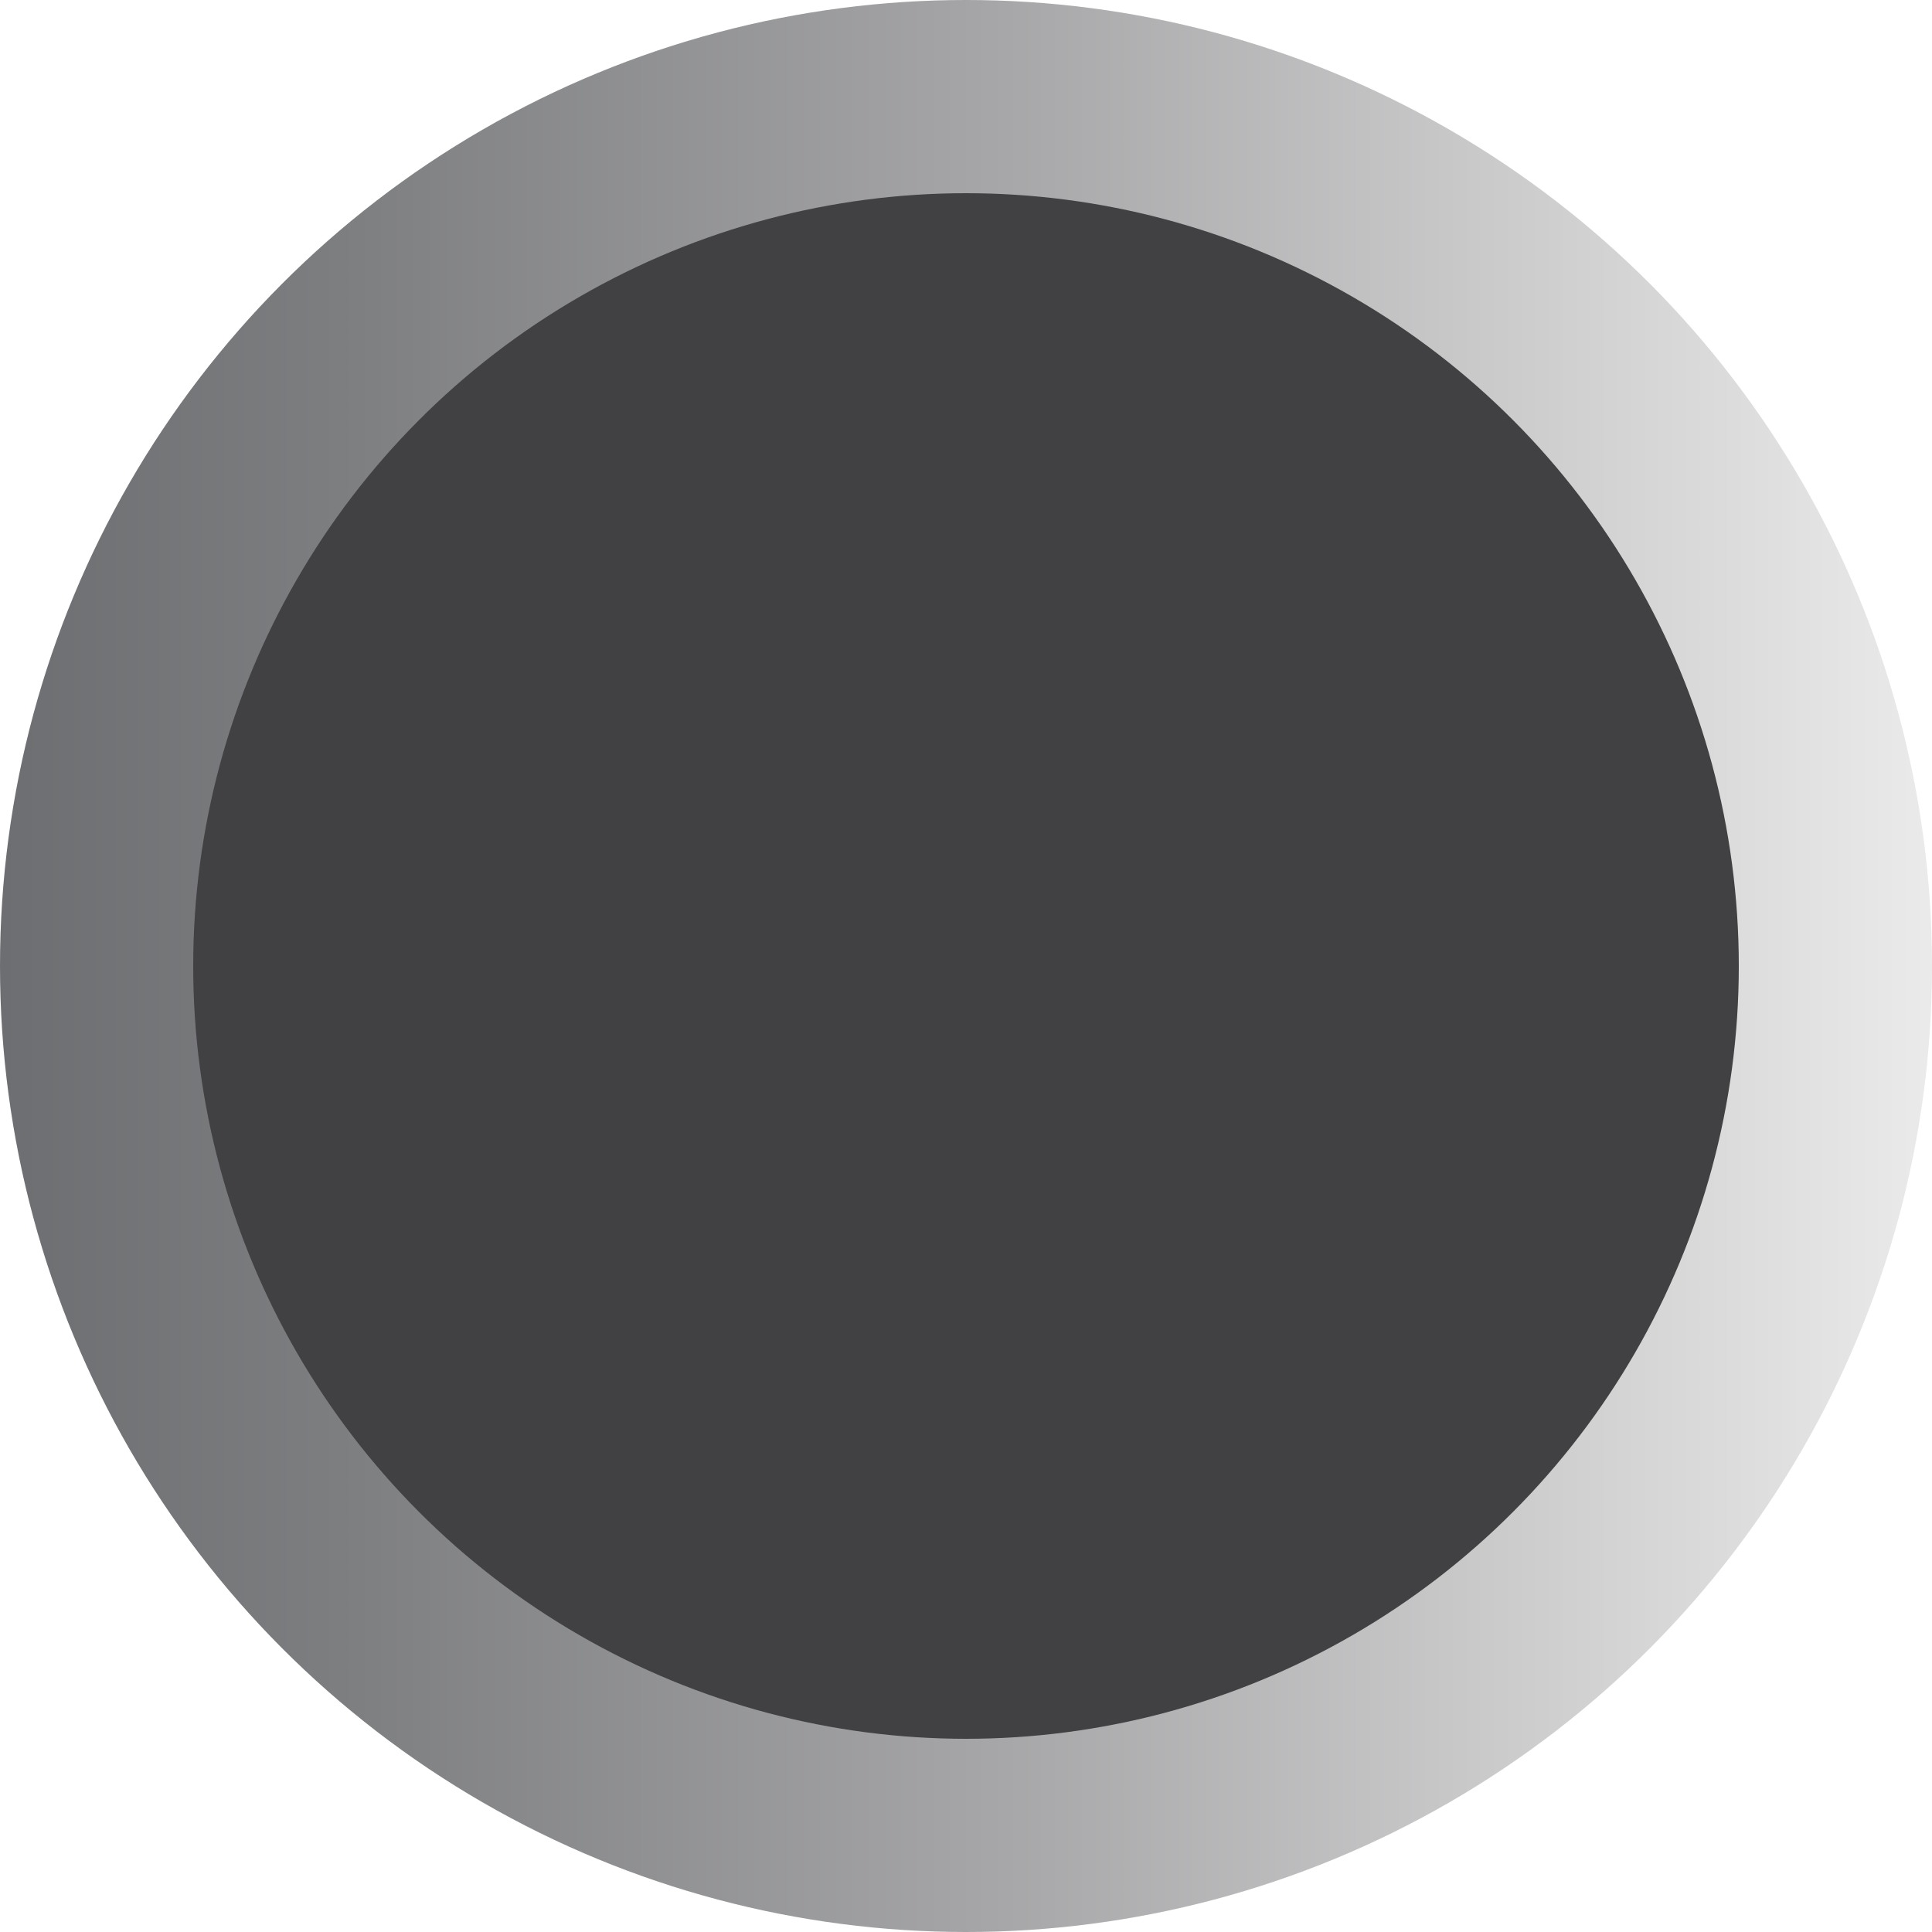 <?xml version="1.0" encoding="utf-8"?>
<!-- Generator: Adobe Illustrator 15.1.0, SVG Export Plug-In . SVG Version: 6.00 Build 0)  -->
<!DOCTYPE svg PUBLIC "-//W3C//DTD SVG 1.1//EN" "http://www.w3.org/Graphics/SVG/1.1/DTD/svg11.dtd">
<svg version="1.1" id="Layer_1" xmlns="http://www.w3.org/2000/svg" xmlns:xlink="http://www.w3.org/1999/xlink" x="0px" y="0px"
	 width="150px" height="150px" viewBox="0 0 150 150" enable-background="new 0 0 150 150" xml:space="preserve">
<linearGradient id="SVGID_1_" gradientUnits="userSpaceOnUse" x1="0" y1="75" x2="150" y2="75">
	<stop  offset="0" style="stop-color:#6D6E71"/>
	<stop  offset="0.176" style="stop-color:#7D7E80"/>
	<stop  offset="0.521" style="stop-color:#A7A7A9"/>
	<stop  offset="0.997" style="stop-color:#EAEAEA"/>
	<stop  offset="1" style="stop-color:#EAEAEA"/>
</linearGradient>
<circle fill="url(#SVGID_1_)" cx="75" cy="75" r="75"/>
<circle fill="#414042" cx="75" cy="75" r="60"/>
</svg>
